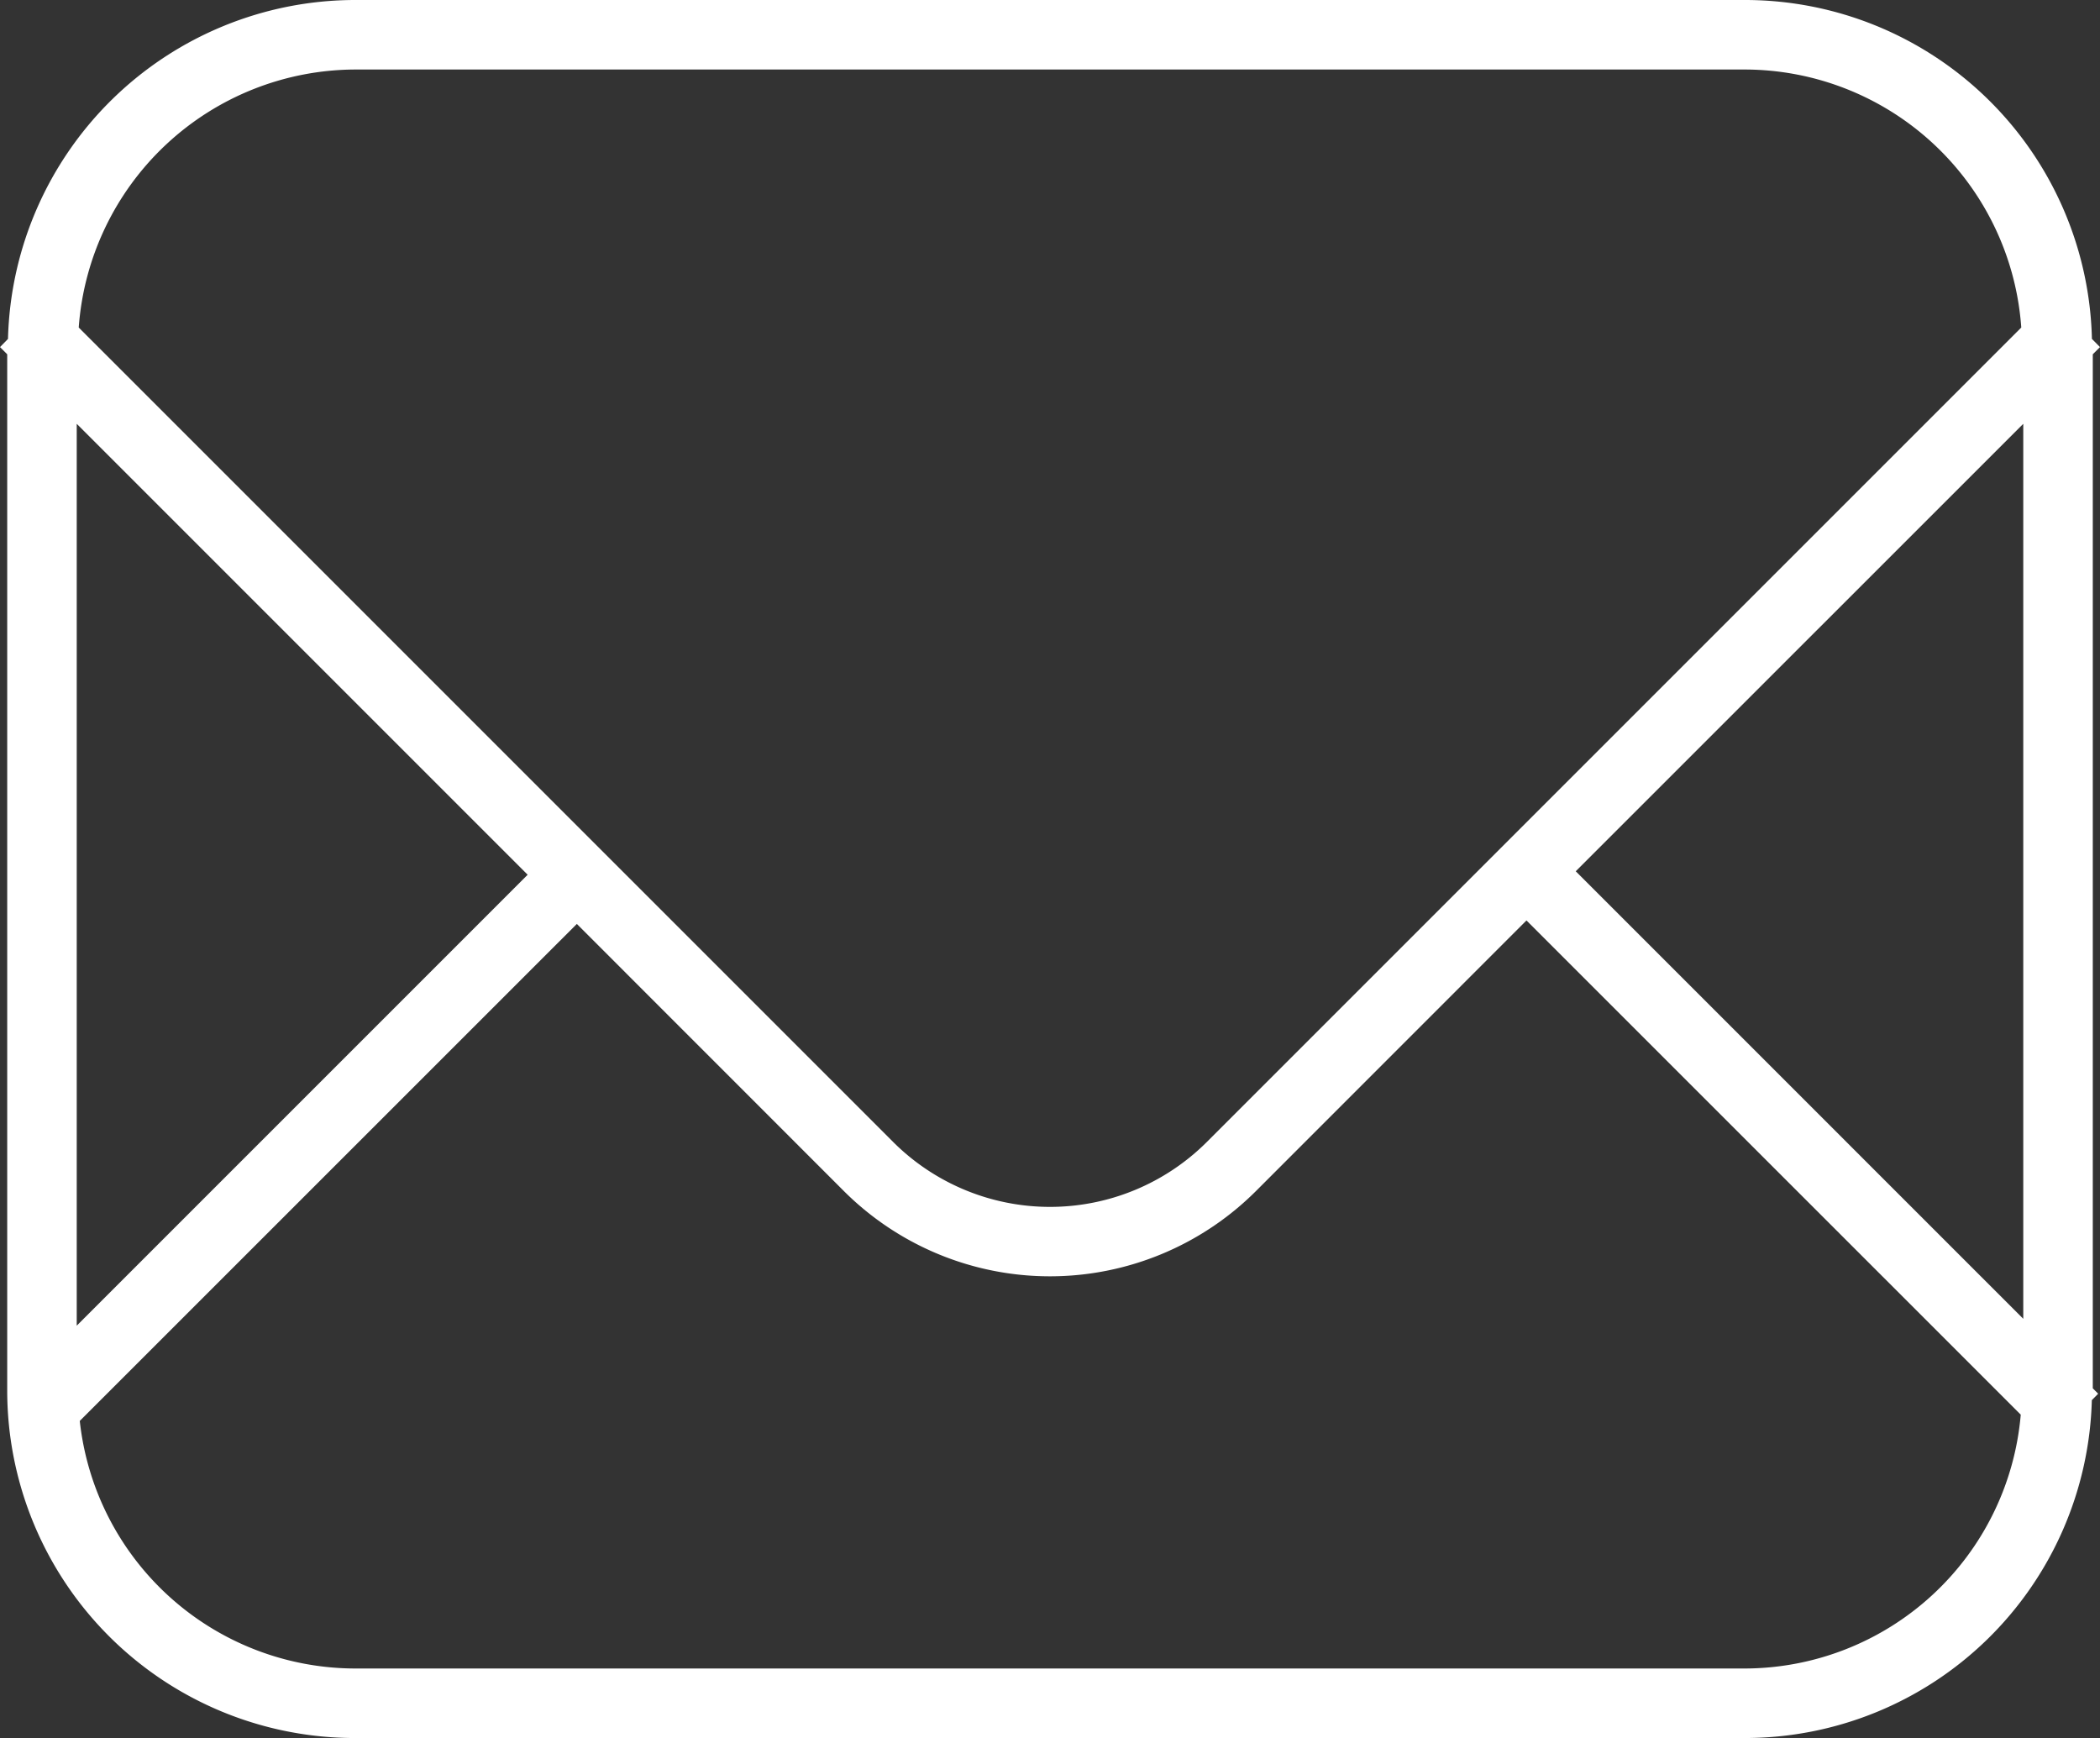 <svg xmlns="http://www.w3.org/2000/svg" width="24.166" height="20" viewBox="0 0 24.166 20"><rect x="0" y="0" width="24.166" height="20" fill="#333333" stroke="none"/><path d="M24.083,15.976V4.077l.083-.083L24.073,3.9A3.994,3.994,0,0,0,20.083,0h-16A4,4,0,0,0,.092,3.9L0,3.994l.083.083V16a4,4,0,0,0,4,4h16a3.994,3.994,0,0,0,3.989-3.888l.073-.074Zm-.8-.8-5.15-5.15,5.15-5.149ZM4.083.8h16A3.194,3.194,0,0,1,23.26,3.769l-9.374,9.374a2.554,2.554,0,0,1-3.606,0L.906,3.769A3.2,3.2,0,0,1,4.083.8m1.989,9.266L.883,15.255V4.877ZM20.083,19.2h-16A3.194,3.194,0,0,1,.918,16.351l5.72-5.719,3.075,3.076a3.356,3.356,0,0,0,4.738,0l3.115-3.116,5.688,5.687A3.194,3.194,0,0,1,20.083,19.2" fill="#fff"/></svg>